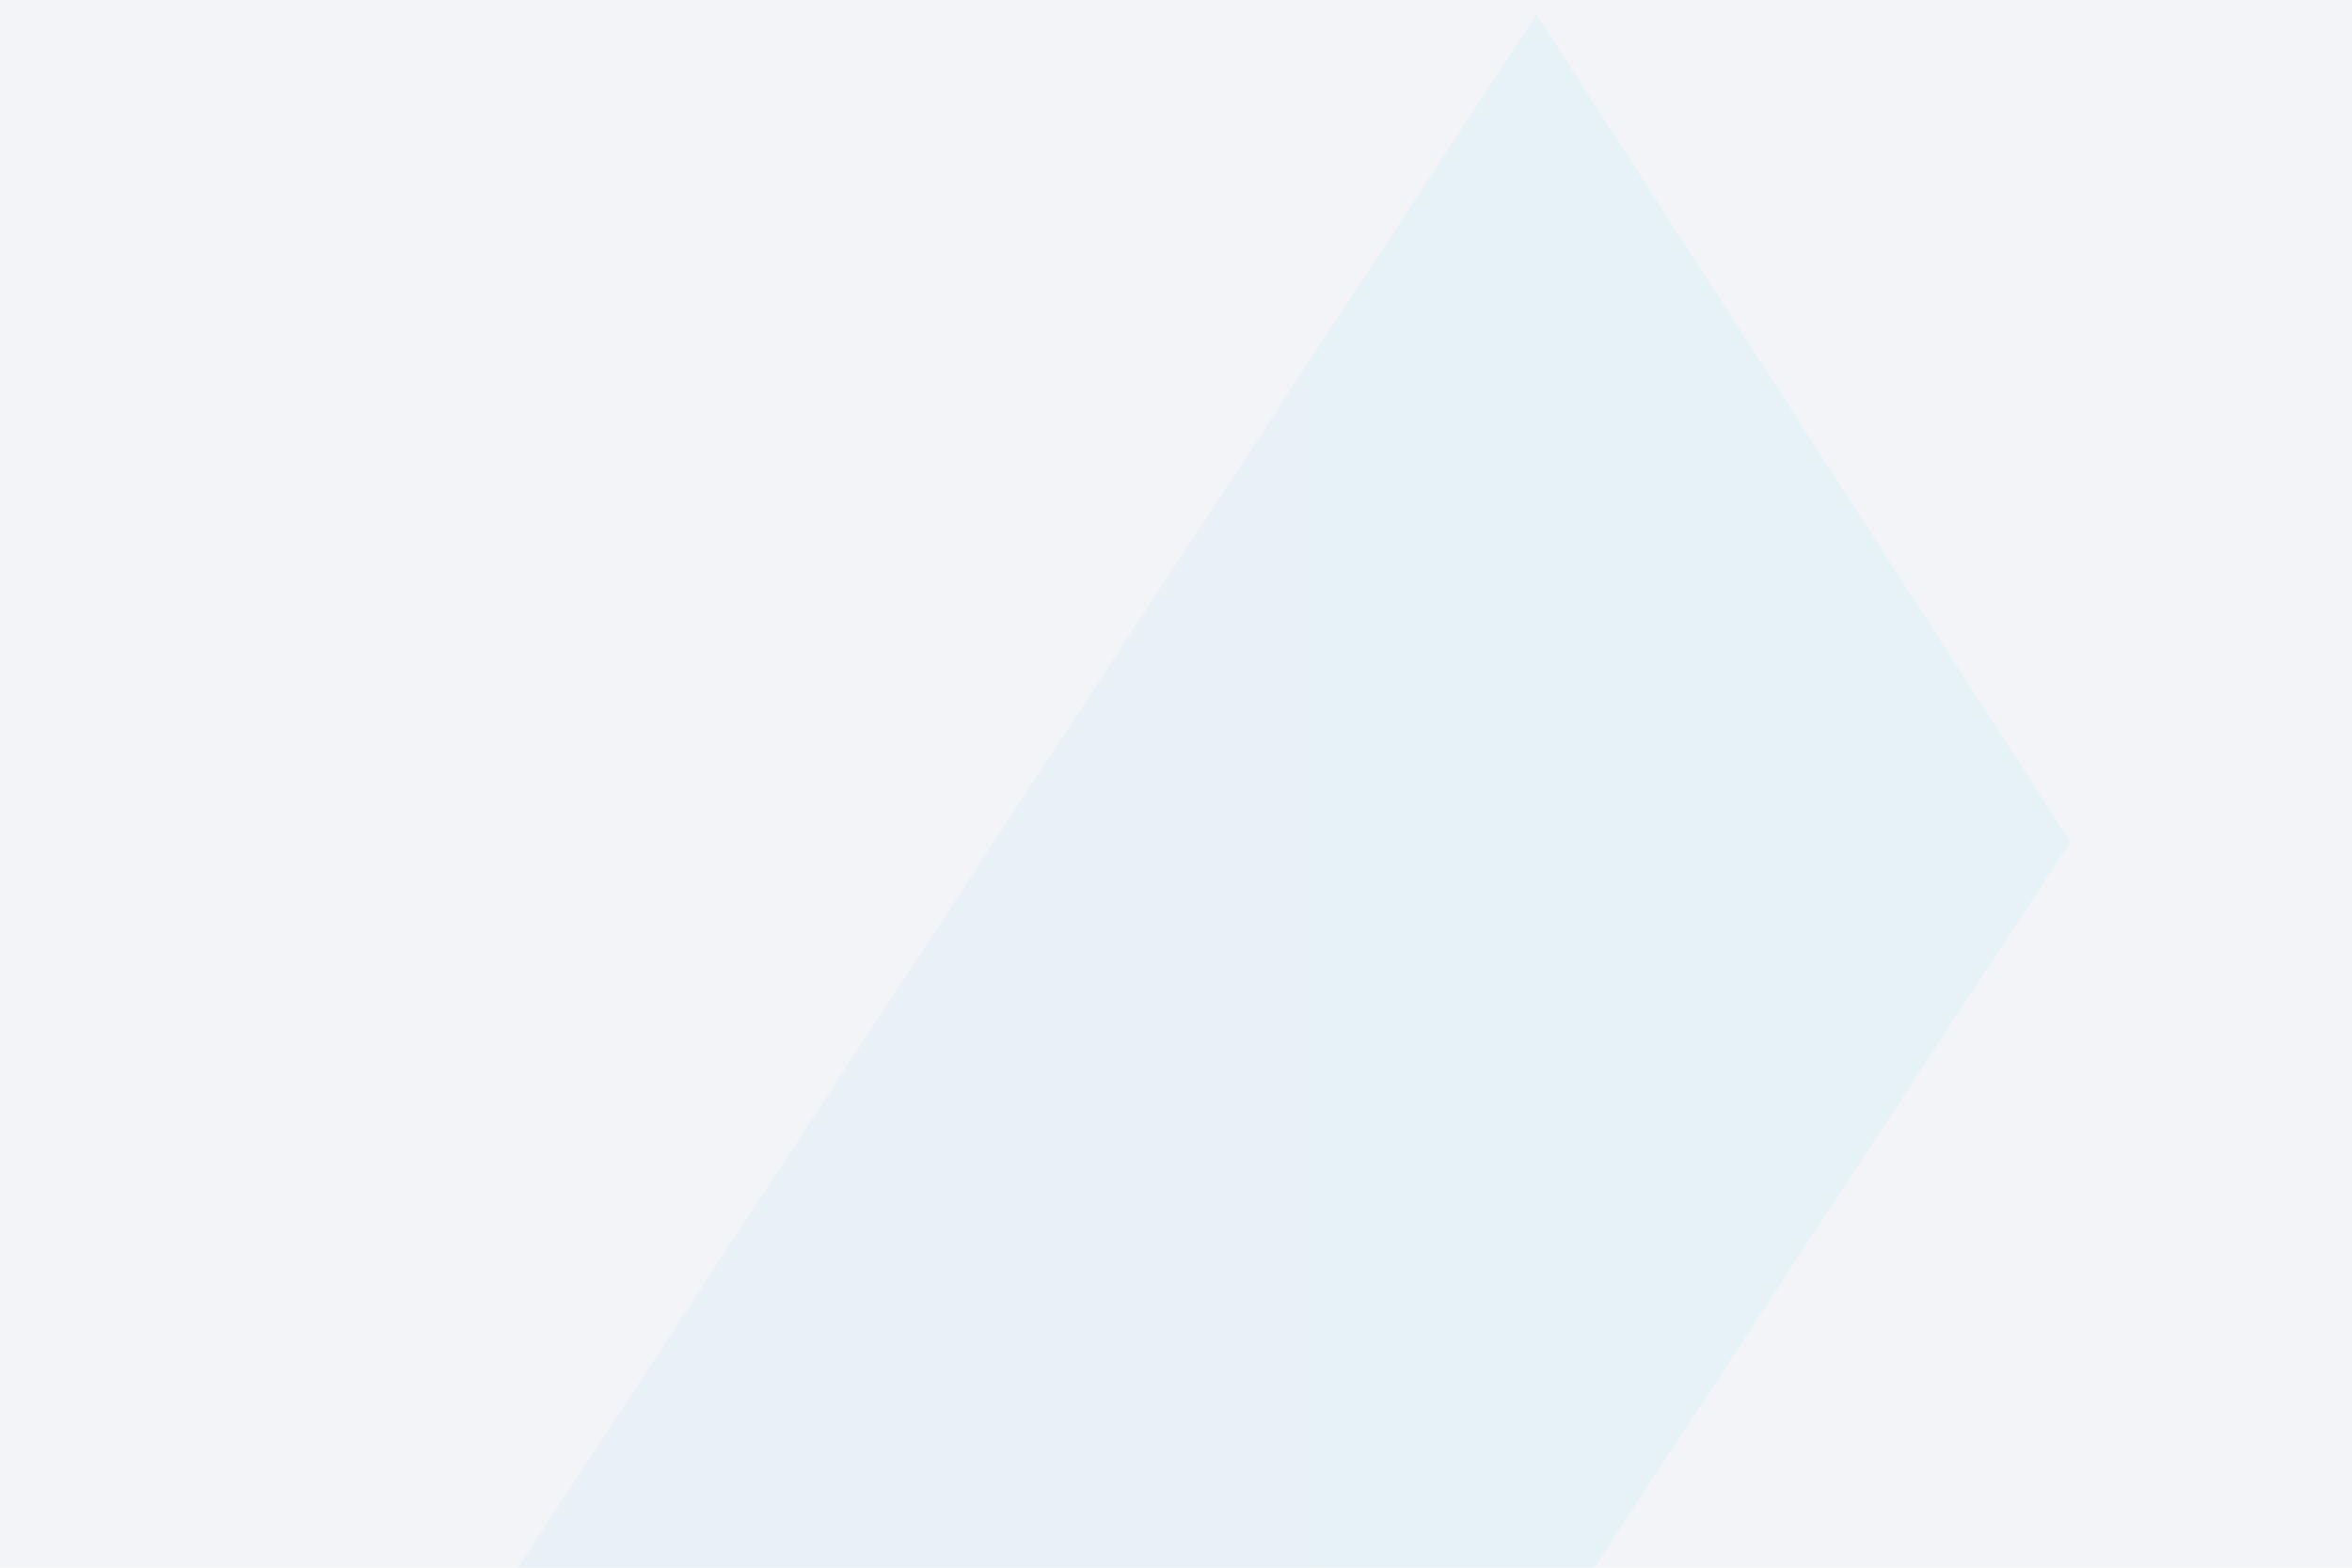 <svg xmlns="http://www.w3.org/2000/svg" width="1920" height="1280" fill="none"><path fill="#F3F4F7" d="M0 0h1920v1280H0z"/><path fill="url(#a)" d="M4706 5367.14h-876.84L1555.18 1841.37l441.11-676.3L4706 5367.14zM718.219 3123.21 1842.08 4925.67h875.77L1158.28 2448.88l-440.061 674.33zM1689.99 687.329 1254.25 12 812.044 686.336-1482 4185.85h878.998L1247.77 1361.66l442.22-674.331z" opacity=".05"/><defs><linearGradient id="a" x1="-1482" x2="4706" y1="2689.57" y2="2689.57" gradientUnits="userSpaceOnUse"><stop stop-color="#09ABFA"/><stop offset="1" stop-color="#03D9D5"/></linearGradient></defs></svg>